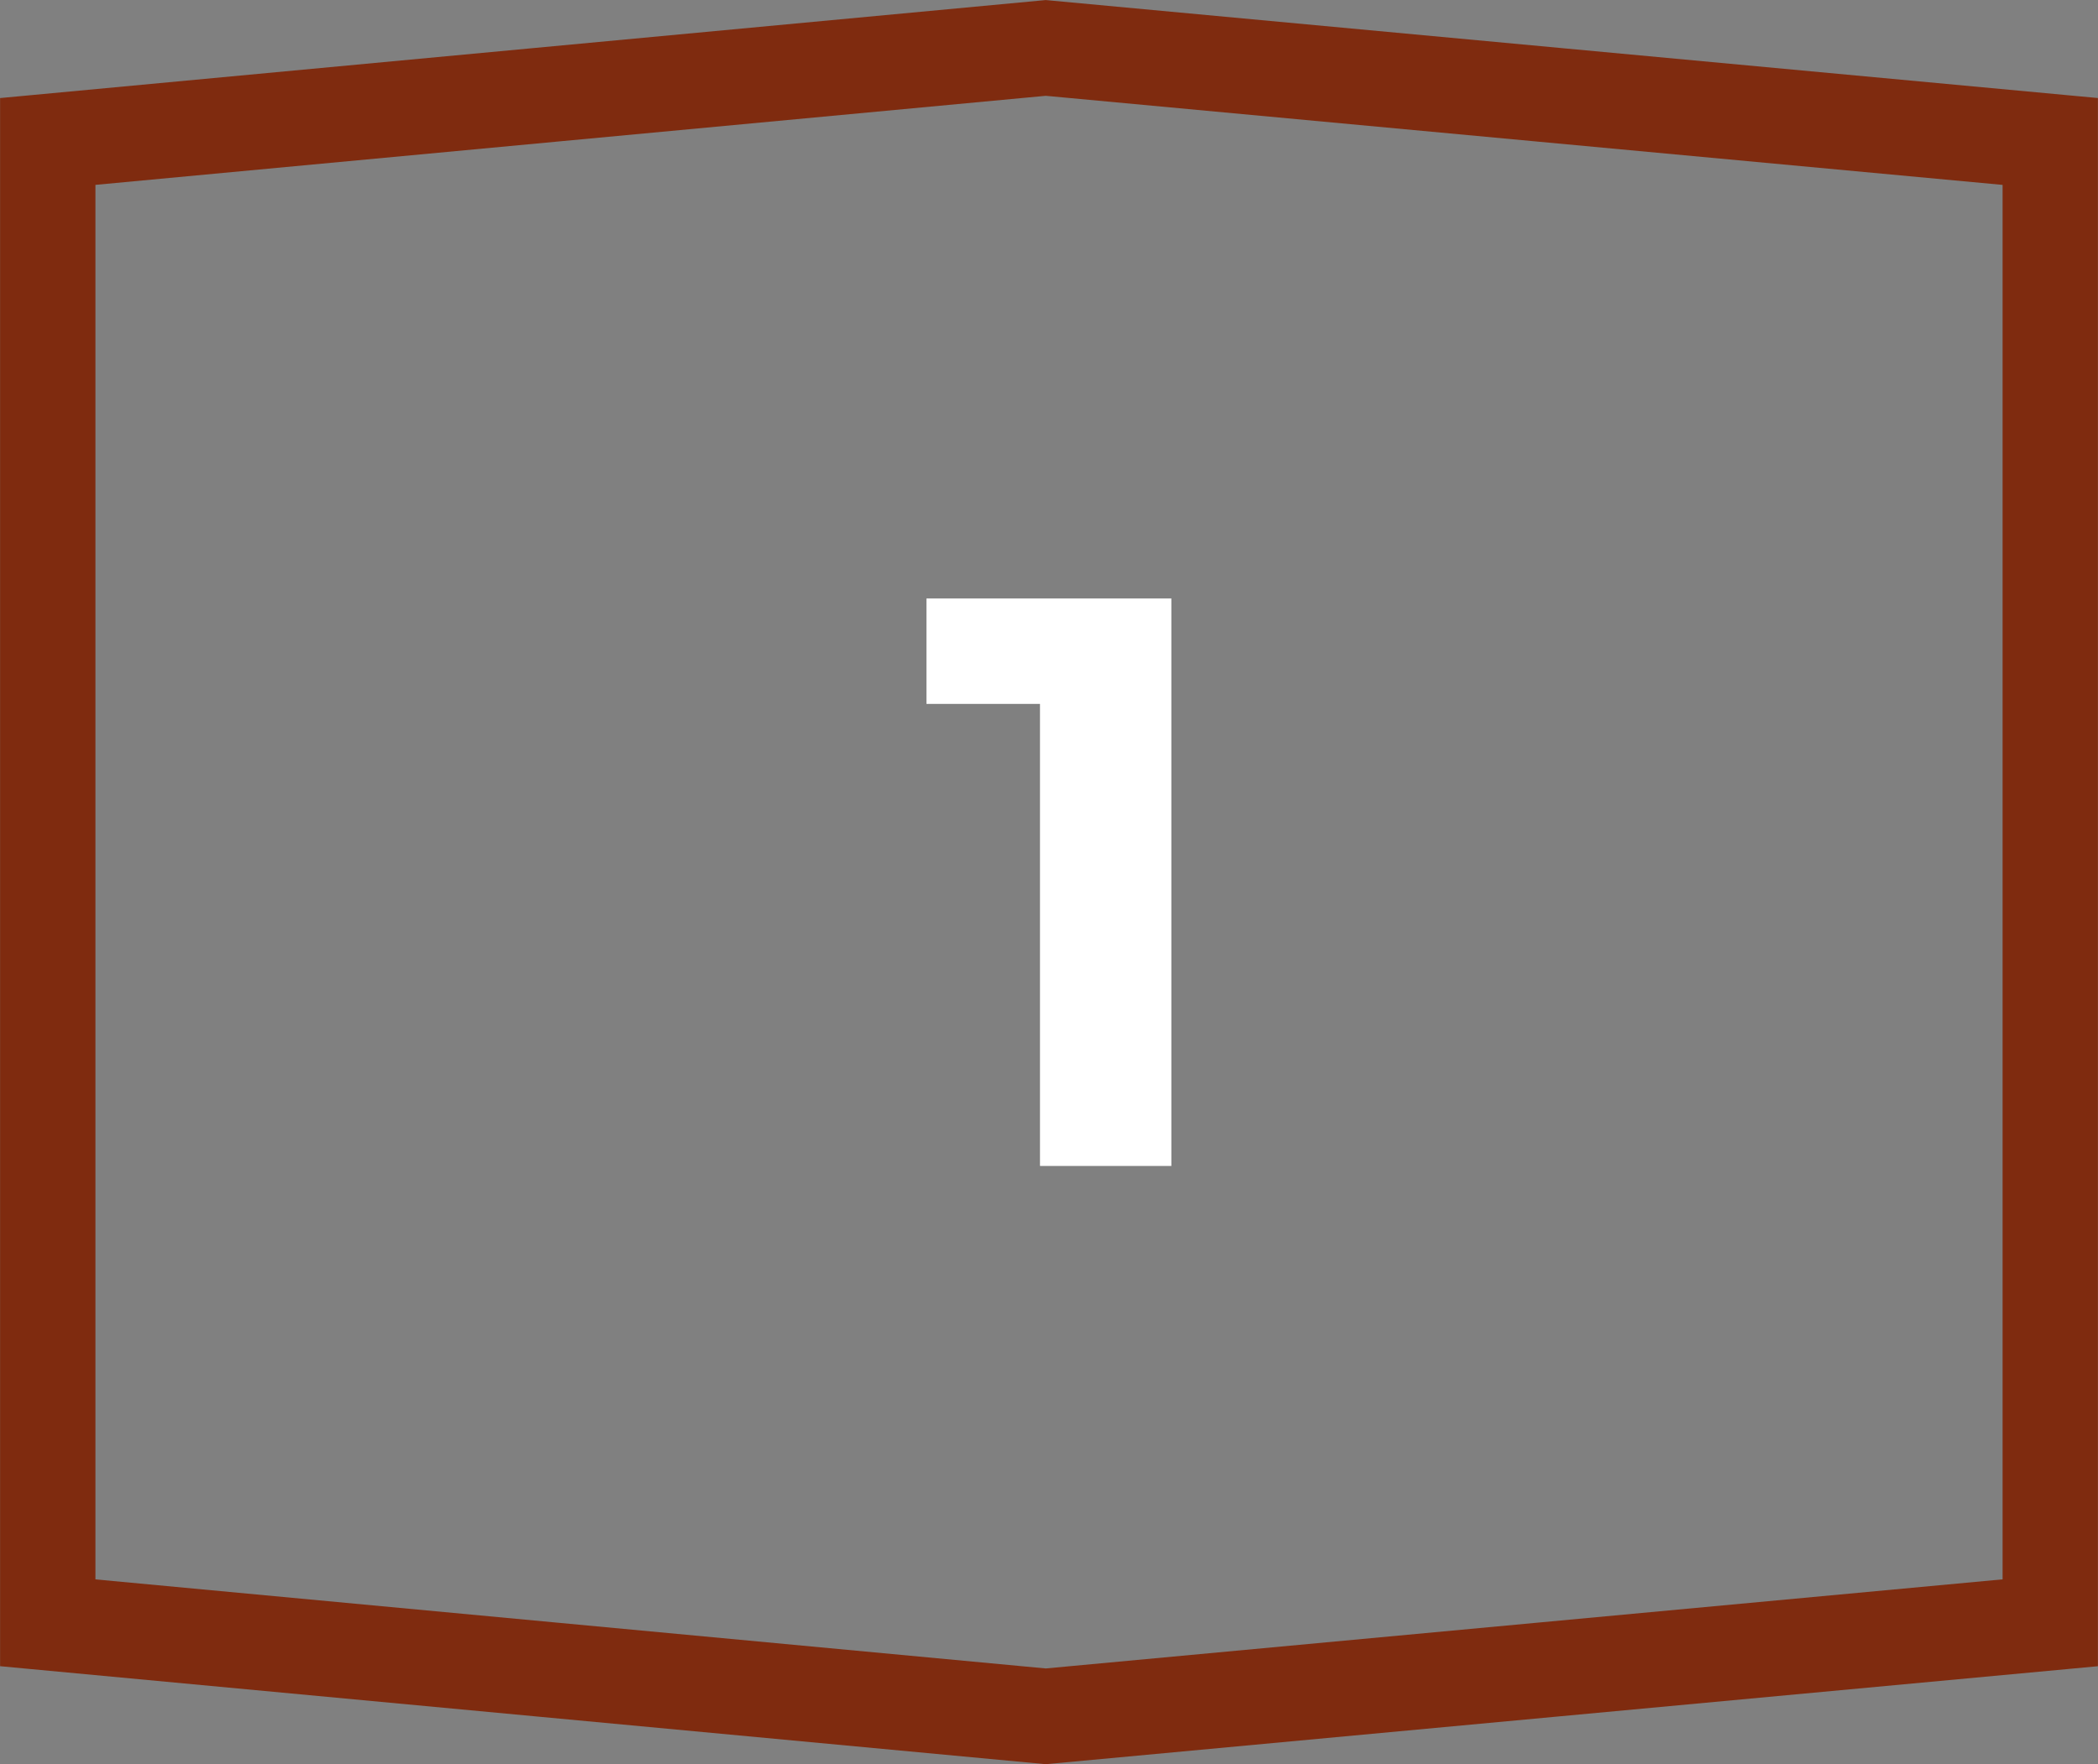 <?xml version="1.0" encoding="UTF-8" standalone="no"?> <!-- Created with Inkscape (http://www.inkscape.org/) --> <svg xmlns:dc="http://purl.org/dc/elements/1.1/" xmlns:cc="http://creativecommons.org/ns#" xmlns:rdf="http://www.w3.org/1999/02/22-rdf-syntax-ns#" xmlns:svg="http://www.w3.org/2000/svg" xmlns="http://www.w3.org/2000/svg" xmlns:sodipodi="http://sodipodi.sourceforge.net/DTD/sodipodi-0.dtd" xmlns:inkscape="http://www.inkscape.org/namespaces/inkscape" width="11.642mm" height="9.79mm" viewBox="0 0 11.642 9.79" id="svg8" inkscape:version="0.92.0 r15299" sodipodi:docname="p1.svg"><rect x="0" y="0" width="11.642" height="9.79" fill="#808080" stroke="none"/> <defs id="defs2"></defs>  <g inkscape:label="Layer 1" inkscape:groupmode="layer" id="layer1" transform="translate(185.922,-177.628)"> <path style="fill:none;stroke:#7f2b0f;stroke-width:0.529" inkscape:connector-curvature="0" d="m -185.657,186.633 v -8.22 l 5.538,-0.519 5.574,0.519 v 8.22 l -5.574,0.519 z" id="path4629"></path> <path style="fill:#ffffff;stroke-width:0.265" inkscape:connector-curvature="0" d="m -179.422,180.949 v 3.149 h -0.729 v -2.564 h -0.63 v -0.585 z" id="path4631"></path> <path style="fill:#ffffff;stroke-width:0.265" inkscape:connector-curvature="0" d="m -160.763,183.097 v 0.594 h -2.379 v -0.472 l 1.214,-1.147 c 0.129,-0.123 0.216,-0.228 0.261,-0.315 0.045,-0.09 0.068,-0.178 0.068,-0.265 0,-0.126 -0.043,-0.222 -0.13,-0.288 -0.084,-0.069 -0.208,-0.103 -0.373,-0.103 -0.138,0 -0.262,0.027 -0.373,0.081 -0.111,0.051 -0.204,0.129 -0.279,0.234 l -0.531,-0.342 c 0.123,-0.183 0.292,-0.325 0.508,-0.427 0.216,-0.105 0.463,-0.157 0.742,-0.157 0.234,0 0.438,0.039 0.612,0.117 0.177,0.075 0.313,0.183 0.409,0.324 0.099,0.138 0.148,0.301 0.148,0.49 0,0.171 -0.036,0.331 -0.108,0.481 -0.072,0.15 -0.211,0.321 -0.418,0.513 l -0.724,0.684 z" id="path4647"></path> <path style="fill:#ffffff;stroke-width:0.265" inkscape:connector-curvature="0" d="m -159.112,182.108 c 0.276,0.045 0.487,0.148 0.634,0.31 0.147,0.159 0.22,0.357 0.22,0.594 0,0.183 -0.048,0.352 -0.144,0.508 -0.096,0.153 -0.243,0.276 -0.441,0.369 -0.195,0.093 -0.435,0.139 -0.72,0.139 -0.222,0 -0.441,-0.029 -0.657,-0.086 -0.213,-0.06 -0.394,-0.144 -0.544,-0.252 l 0.283,-0.558 c 0.12,0.09 0.258,0.16 0.414,0.211 0.159,0.048 0.321,0.072 0.486,0.072 0.183,0 0.327,-0.035 0.432,-0.103 0.105,-0.072 0.157,-0.172 0.157,-0.301 0,-0.258 -0.196,-0.387 -0.589,-0.387 h -0.333 v -0.481 l 0.648,-0.733 h -1.34 v -0.585 h 2.204 v 0.472 z" id="path4663"></path> <path style="fill:#ffffff;stroke-width:0.265" inkscape:connector-curvature="0" d="m -147.621,183.316 h -0.513 v 0.661 h -0.711 v -0.661 h -1.696 v -0.49 l 1.484,-1.997 h 0.765 l -1.376,1.894 h 0.846 v -0.589 h 0.688 v 0.589 h 0.513 z" id="path4679"></path> <path style="fill:#ffffff;stroke-width:0.265" inkscape:connector-curvature="0" d="m -138.568,182.011 c 0.444,0 0.771,0.088 0.981,0.265 0.213,0.177 0.319,0.414 0.319,0.711 0,0.192 -0.048,0.367 -0.144,0.526 -0.096,0.156 -0.243,0.282 -0.441,0.378 -0.195,0.093 -0.436,0.139 -0.724,0.139 -0.222,0 -0.441,-0.029 -0.657,-0.086 -0.213,-0.06 -0.394,-0.144 -0.544,-0.252 l 0.288,-0.558 c 0.12,0.09 0.258,0.16 0.414,0.211 0.156,0.048 0.316,0.072 0.481,0.072 0.183,0 0.327,-0.036 0.432,-0.108 0.105,-0.072 0.157,-0.172 0.157,-0.301 0,-0.135 -0.056,-0.237 -0.166,-0.306 -0.108,-0.069 -0.297,-0.103 -0.567,-0.103 h -0.805 l 0.162,-1.772 h 1.921 v 0.585 h -1.313 l -0.05,0.598 z" id="path4695"></path> <path style="fill:#ffffff;stroke-width:0.265" inkscape:connector-curvature="0" d="m -128.058,181.999 c 0.201,0 0.384,0.041 0.549,0.121 0.165,0.081 0.295,0.196 0.391,0.346 0.096,0.147 0.144,0.318 0.144,0.513 0,0.21 -0.052,0.394 -0.157,0.553 -0.105,0.159 -0.249,0.282 -0.432,0.369 -0.18,0.084 -0.381,0.126 -0.603,0.126 -0.441,0 -0.786,-0.135 -1.035,-0.405 -0.249,-0.27 -0.373,-0.655 -0.373,-1.156 0,-0.357 0.068,-0.663 0.202,-0.918 0.135,-0.255 0.322,-0.448 0.562,-0.58 0.243,-0.132 0.523,-0.198 0.841,-0.198 0.168,0 0.328,0.019 0.481,0.059 0.156,0.036 0.288,0.088 0.396,0.157 l -0.27,0.535 c -0.156,-0.105 -0.352,-0.157 -0.589,-0.157 -0.267,0 -0.478,0.078 -0.634,0.234 -0.156,0.156 -0.24,0.382 -0.252,0.679 0.186,-0.186 0.445,-0.279 0.778,-0.279 z m -0.148,1.484 c 0.156,0 0.282,-0.042 0.378,-0.126 0.099,-0.084 0.148,-0.198 0.148,-0.342 0,-0.144 -0.05,-0.258 -0.148,-0.342 -0.096,-0.087 -0.225,-0.13 -0.387,-0.13 -0.159,0 -0.289,0.045 -0.391,0.135 -0.102,0.087 -0.153,0.199 -0.153,0.337 0,0.138 0.05,0.25 0.148,0.337 0.099,0.087 0.234,0.13 0.405,0.13 z" id="path4711"></path> <path style="fill:#ffffff;stroke-width:0.265" inkscape:connector-curvature="0" d="m -117.141,180.828 v 0.472 l -1.169,2.676 h -0.792 l 1.129,-2.555 h -1.044 v 0.513 h -0.648 v -1.106 z" id="path4727"></path> <path style="fill:#ffffff;stroke-width:0.265" inkscape:connector-curvature="0" d="m -106.79,182.32 c 0.156,0.078 0.274,0.18 0.355,0.306 0.084,0.126 0.126,0.271 0.126,0.436 0,0.195 -0.056,0.366 -0.166,0.513 -0.111,0.144 -0.267,0.256 -0.468,0.337 -0.201,0.078 -0.433,0.117 -0.697,0.117 -0.264,0 -0.496,-0.039 -0.697,-0.117 -0.198,-0.081 -0.352,-0.193 -0.463,-0.337 -0.108,-0.147 -0.162,-0.318 -0.162,-0.513 0,-0.165 0.041,-0.31 0.121,-0.436 0.084,-0.126 0.202,-0.228 0.355,-0.306 -0.117,-0.072 -0.207,-0.162 -0.27,-0.27 -0.063,-0.111 -0.094,-0.237 -0.094,-0.378 0,-0.183 0.051,-0.342 0.153,-0.477 0.102,-0.135 0.244,-0.238 0.427,-0.31 0.183,-0.075 0.393,-0.112 0.63,-0.112 0.24,0 0.451,0.037 0.634,0.112 0.186,0.072 0.33,0.175 0.432,0.31 0.102,0.135 0.153,0.294 0.153,0.477 0,0.141 -0.032,0.267 -0.095,0.378 -0.063,0.108 -0.154,0.198 -0.274,0.27 z m -0.85,-1.012 c -0.147,0 -0.265,0.036 -0.355,0.108 -0.087,0.069 -0.13,0.165 -0.13,0.288 0,0.12 0.043,0.214 0.13,0.283 0.087,0.069 0.205,0.103 0.355,0.103 0.15,0 0.27,-0.035 0.36,-0.103 0.09,-0.069 0.135,-0.163 0.135,-0.283 0,-0.123 -0.045,-0.219 -0.135,-0.288 -0.09,-0.072 -0.21,-0.108 -0.36,-0.108 z m 0,2.186 c 0.183,0 0.327,-0.041 0.432,-0.121 0.108,-0.084 0.162,-0.195 0.162,-0.333 0,-0.138 -0.054,-0.247 -0.162,-0.328 -0.105,-0.081 -0.249,-0.121 -0.432,-0.121 -0.18,0 -0.322,0.041 -0.427,0.121 -0.105,0.081 -0.157,0.19 -0.157,0.328 0,0.141 0.052,0.252 0.157,0.333 0.105,0.081 0.247,0.121 0.427,0.121 z" id="path4743"></path> <path style="fill:#ffffff;stroke-width:0.265" inkscape:connector-curvature="0" d="m -97.43,180.773 c 0.441,0 0.786,0.135 1.035,0.405 0.249,0.267 0.373,0.652 0.373,1.156 0,0.357 -0.067,0.663 -0.202,0.918 -0.132,0.255 -0.319,0.448 -0.562,0.58 -0.243,0.132 -0.523,0.198 -0.841,0.198 -0.168,0 -0.328,-0.018 -0.481,-0.054 -0.153,-0.039 -0.283,-0.093 -0.391,-0.162 l 0.27,-0.535 c 0.153,0.105 0.349,0.157 0.589,0.157 0.267,0 0.478,-0.078 0.634,-0.234 0.156,-0.159 0.24,-0.387 0.252,-0.684 -0.189,0.189 -0.45,0.283 -0.783,0.283 -0.201,0 -0.384,-0.041 -0.549,-0.121 -0.165,-0.081 -0.295,-0.195 -0.391,-0.342 -0.096,-0.15 -0.144,-0.322 -0.144,-0.517 0,-0.21 0.052,-0.394 0.157,-0.553 0.105,-0.159 0.247,-0.28 0.427,-0.364 0.183,-0.087 0.385,-0.13 0.607,-0.13 z m 0.054,1.484 c 0.159,0 0.288,-0.043 0.387,-0.13 0.102,-0.09 0.153,-0.204 0.153,-0.342 0,-0.138 -0.049,-0.25 -0.148,-0.337 -0.096,-0.087 -0.229,-0.13 -0.4,-0.13 -0.156,0 -0.283,0.042 -0.382,0.126 -0.096,0.084 -0.144,0.198 -0.144,0.342 0,0.144 0.048,0.259 0.144,0.346 0.099,0.084 0.229,0.126 0.391,0.126 z" id="path4759"></path> </g> </svg> 